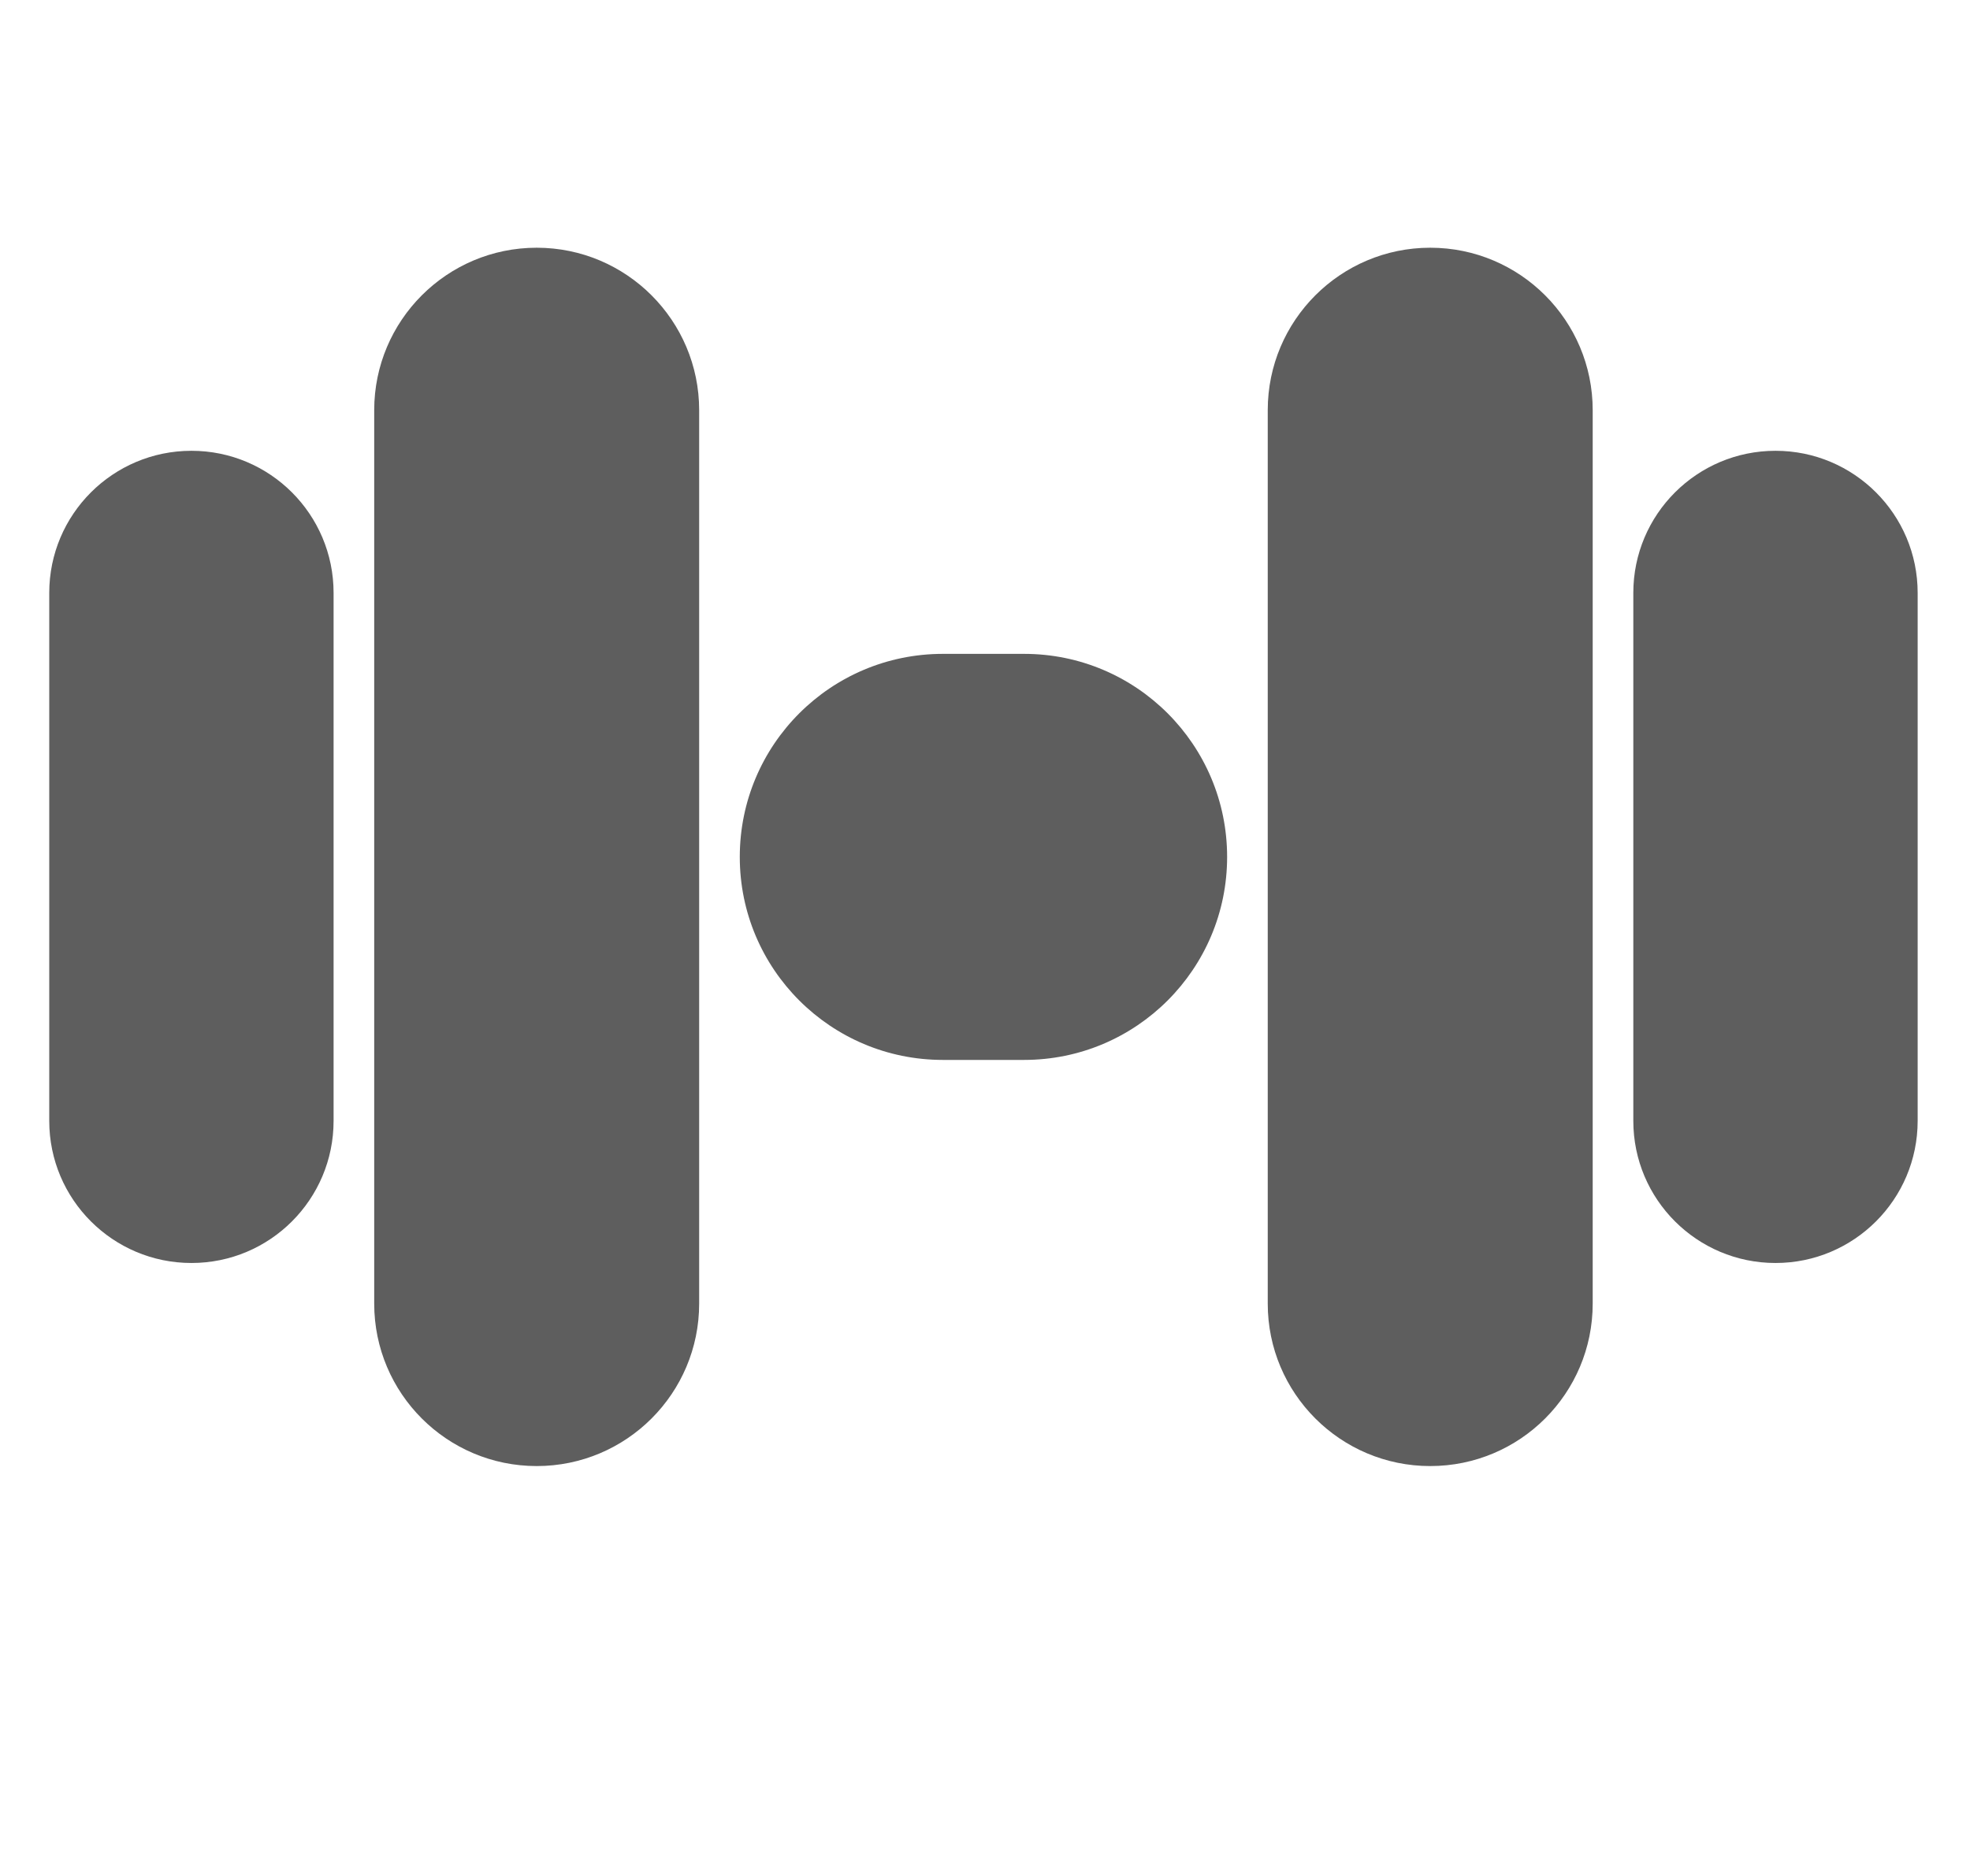 <svg width="21" height="20" viewBox="0 0 21 20" fill="none" xmlns="http://www.w3.org/2000/svg">
<path d="M13.514 4.373C13.514 3.417 14.29 2.641 15.246 2.641C16.203 2.641 16.978 3.417 16.978 4.373V13.898C16.978 14.855 16.203 15.63 15.246 15.63C14.29 15.63 13.514 14.855 13.514 13.898V4.373Z" fill="#5E5E5E"/>
<path d="M3.989 4.373C3.989 3.417 4.765 2.641 5.721 2.641C6.677 2.641 7.453 3.417 7.453 4.373V13.898C7.453 14.855 6.677 15.63 5.721 15.63C4.765 15.63 3.989 14.855 3.989 13.898V4.373Z" fill="#5E5E5E"/>
<path d="M0.525 6.321C0.525 5.484 1.204 4.806 2.041 4.806C2.878 4.806 3.556 5.484 3.556 6.321V11.95C3.556 12.787 2.878 13.465 2.041 13.465C1.204 13.465 0.525 12.787 0.525 11.95V6.321Z" fill="#5E5E5E"/>
<path d="M17.411 6.321C17.411 5.484 18.09 4.806 18.927 4.806C19.763 4.806 20.442 5.484 20.442 6.321V11.95C20.442 12.787 19.763 13.465 18.927 13.465C18.09 13.465 17.411 12.787 17.411 11.95V6.321Z" fill="#5E5E5E"/>
<path d="M7.886 9.136C7.886 7.94 8.855 6.971 10.051 6.971H10.917C12.112 6.971 13.081 7.94 13.081 9.136C13.081 10.331 12.112 11.3 10.917 11.3H10.051C8.855 11.3 7.886 10.331 7.886 9.136Z" fill="#5E5E5E"/>
</svg>
